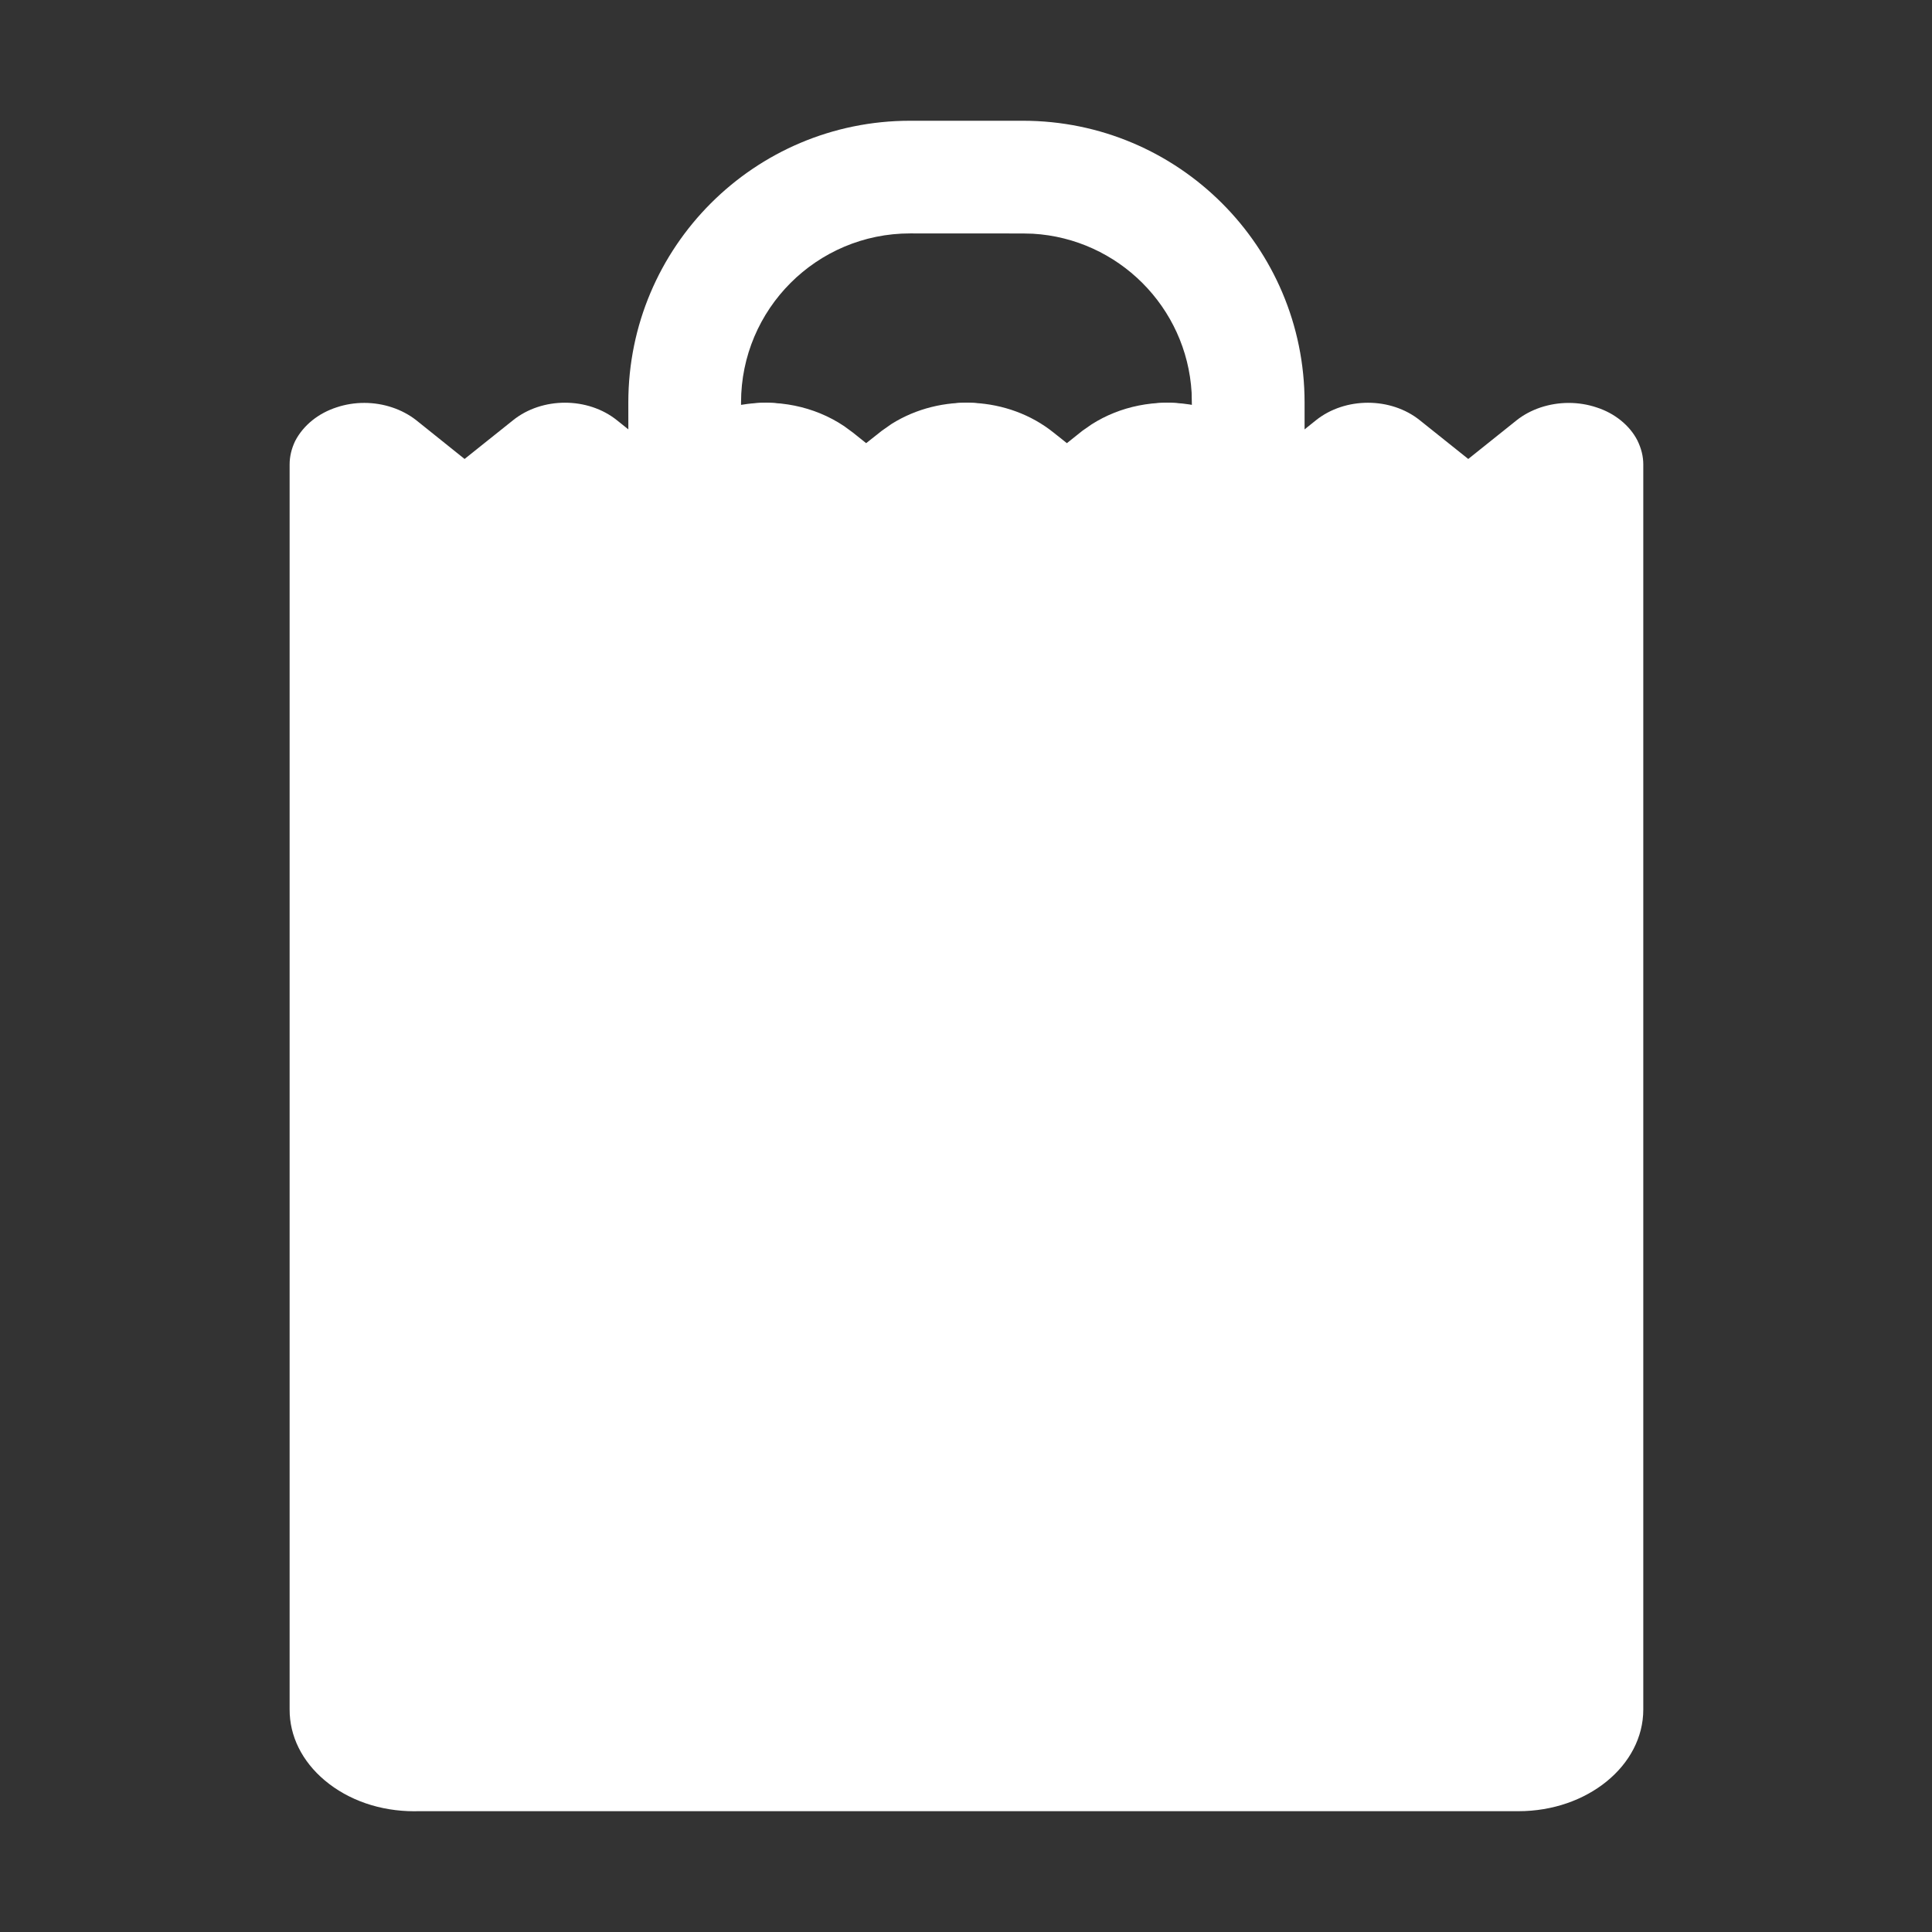 <svg width="32" height="32" viewBox="0 0 32 32" fill="none" xmlns="http://www.w3.org/2000/svg">
<rect x="0" y="0" width="32" height="32" fill="#333333" stroke="none"/>
<path fill-rule="evenodd" clip-rule="evenodd" d="M15.074 2L16.941 2C19.518 2 21.608 4.089 21.608 6.667L21.608 8.067C21.608 8.713 20.967 9.163 20.359 8.945L19.877 8.773C19.779 8.738 19.688 8.686 19.607 8.621C19.479 8.518 19.232 8.507 19.122 8.576L19.055 8.623L18.253 9.264C17.912 9.537 17.428 9.537 17.087 9.264L16.284 8.622C16.156 8.519 15.911 8.507 15.803 8.573L15.73 8.623L14.928 9.264C14.588 9.537 14.103 9.537 13.762 9.264L12.96 8.623C12.831 8.519 12.586 8.507 12.476 8.574L12.36 8.656C12.291 8.705 12.216 8.744 12.137 8.772L11.657 8.945C11.049 9.164 10.408 8.713 10.408 8.067L10.407 6.667C10.407 4.09 12.496 2 15.074 2ZM17.106 3.871L16.942 3.867L15.074 3.866C13.528 3.866 12.274 5.12 12.274 6.666L12.274 6.706C12.863 6.605 13.483 6.724 13.981 7.058L14.127 7.165L14.346 7.34L14.608 7.133L14.768 7.021C15.588 6.507 16.7 6.561 17.452 7.166L17.671 7.34L17.928 7.135L18.077 7.031C18.559 6.722 19.146 6.613 19.702 6.699L19.741 6.706L19.737 6.502C19.655 5.087 18.521 3.953 17.106 3.871Z" fill="white"/>
<path fill-rule="evenodd" clip-rule="evenodd" d="M5.379 29.489C5.002 29.172 4.795 28.754 4.797 28.313V7.692C4.797 7.56 4.829 7.429 4.889 7.304C5.026 7.041 5.276 6.843 5.578 6.746C5.869 6.649 6.2 6.648 6.498 6.749C6.642 6.797 6.775 6.868 6.889 6.956L7.695 7.602L8.497 6.961C8.979 6.573 9.736 6.573 10.219 6.961L11.02 7.602L11.821 6.961C12.306 6.574 13.06 6.574 13.543 6.961L14.345 7.602L15.147 6.961C15.631 6.573 16.387 6.574 16.869 6.961L17.67 7.602L18.471 6.961C18.953 6.575 19.71 6.573 20.192 6.961L20.995 7.602L21.796 6.961C22.28 6.574 23.035 6.574 23.517 6.961L24.319 7.602L25.12 6.961C25.232 6.872 25.365 6.8 25.516 6.749C25.818 6.649 26.147 6.648 26.447 6.749C26.742 6.844 26.992 7.044 27.12 7.294C27.186 7.429 27.218 7.56 27.218 7.692V28.315C27.218 29.244 26.291 29.999 25.151 29.999H6.913C6.896 29.999 6.879 30 6.862 30C6.298 30 5.772 29.819 5.379 29.489Z" fill="white"/>
</svg>
